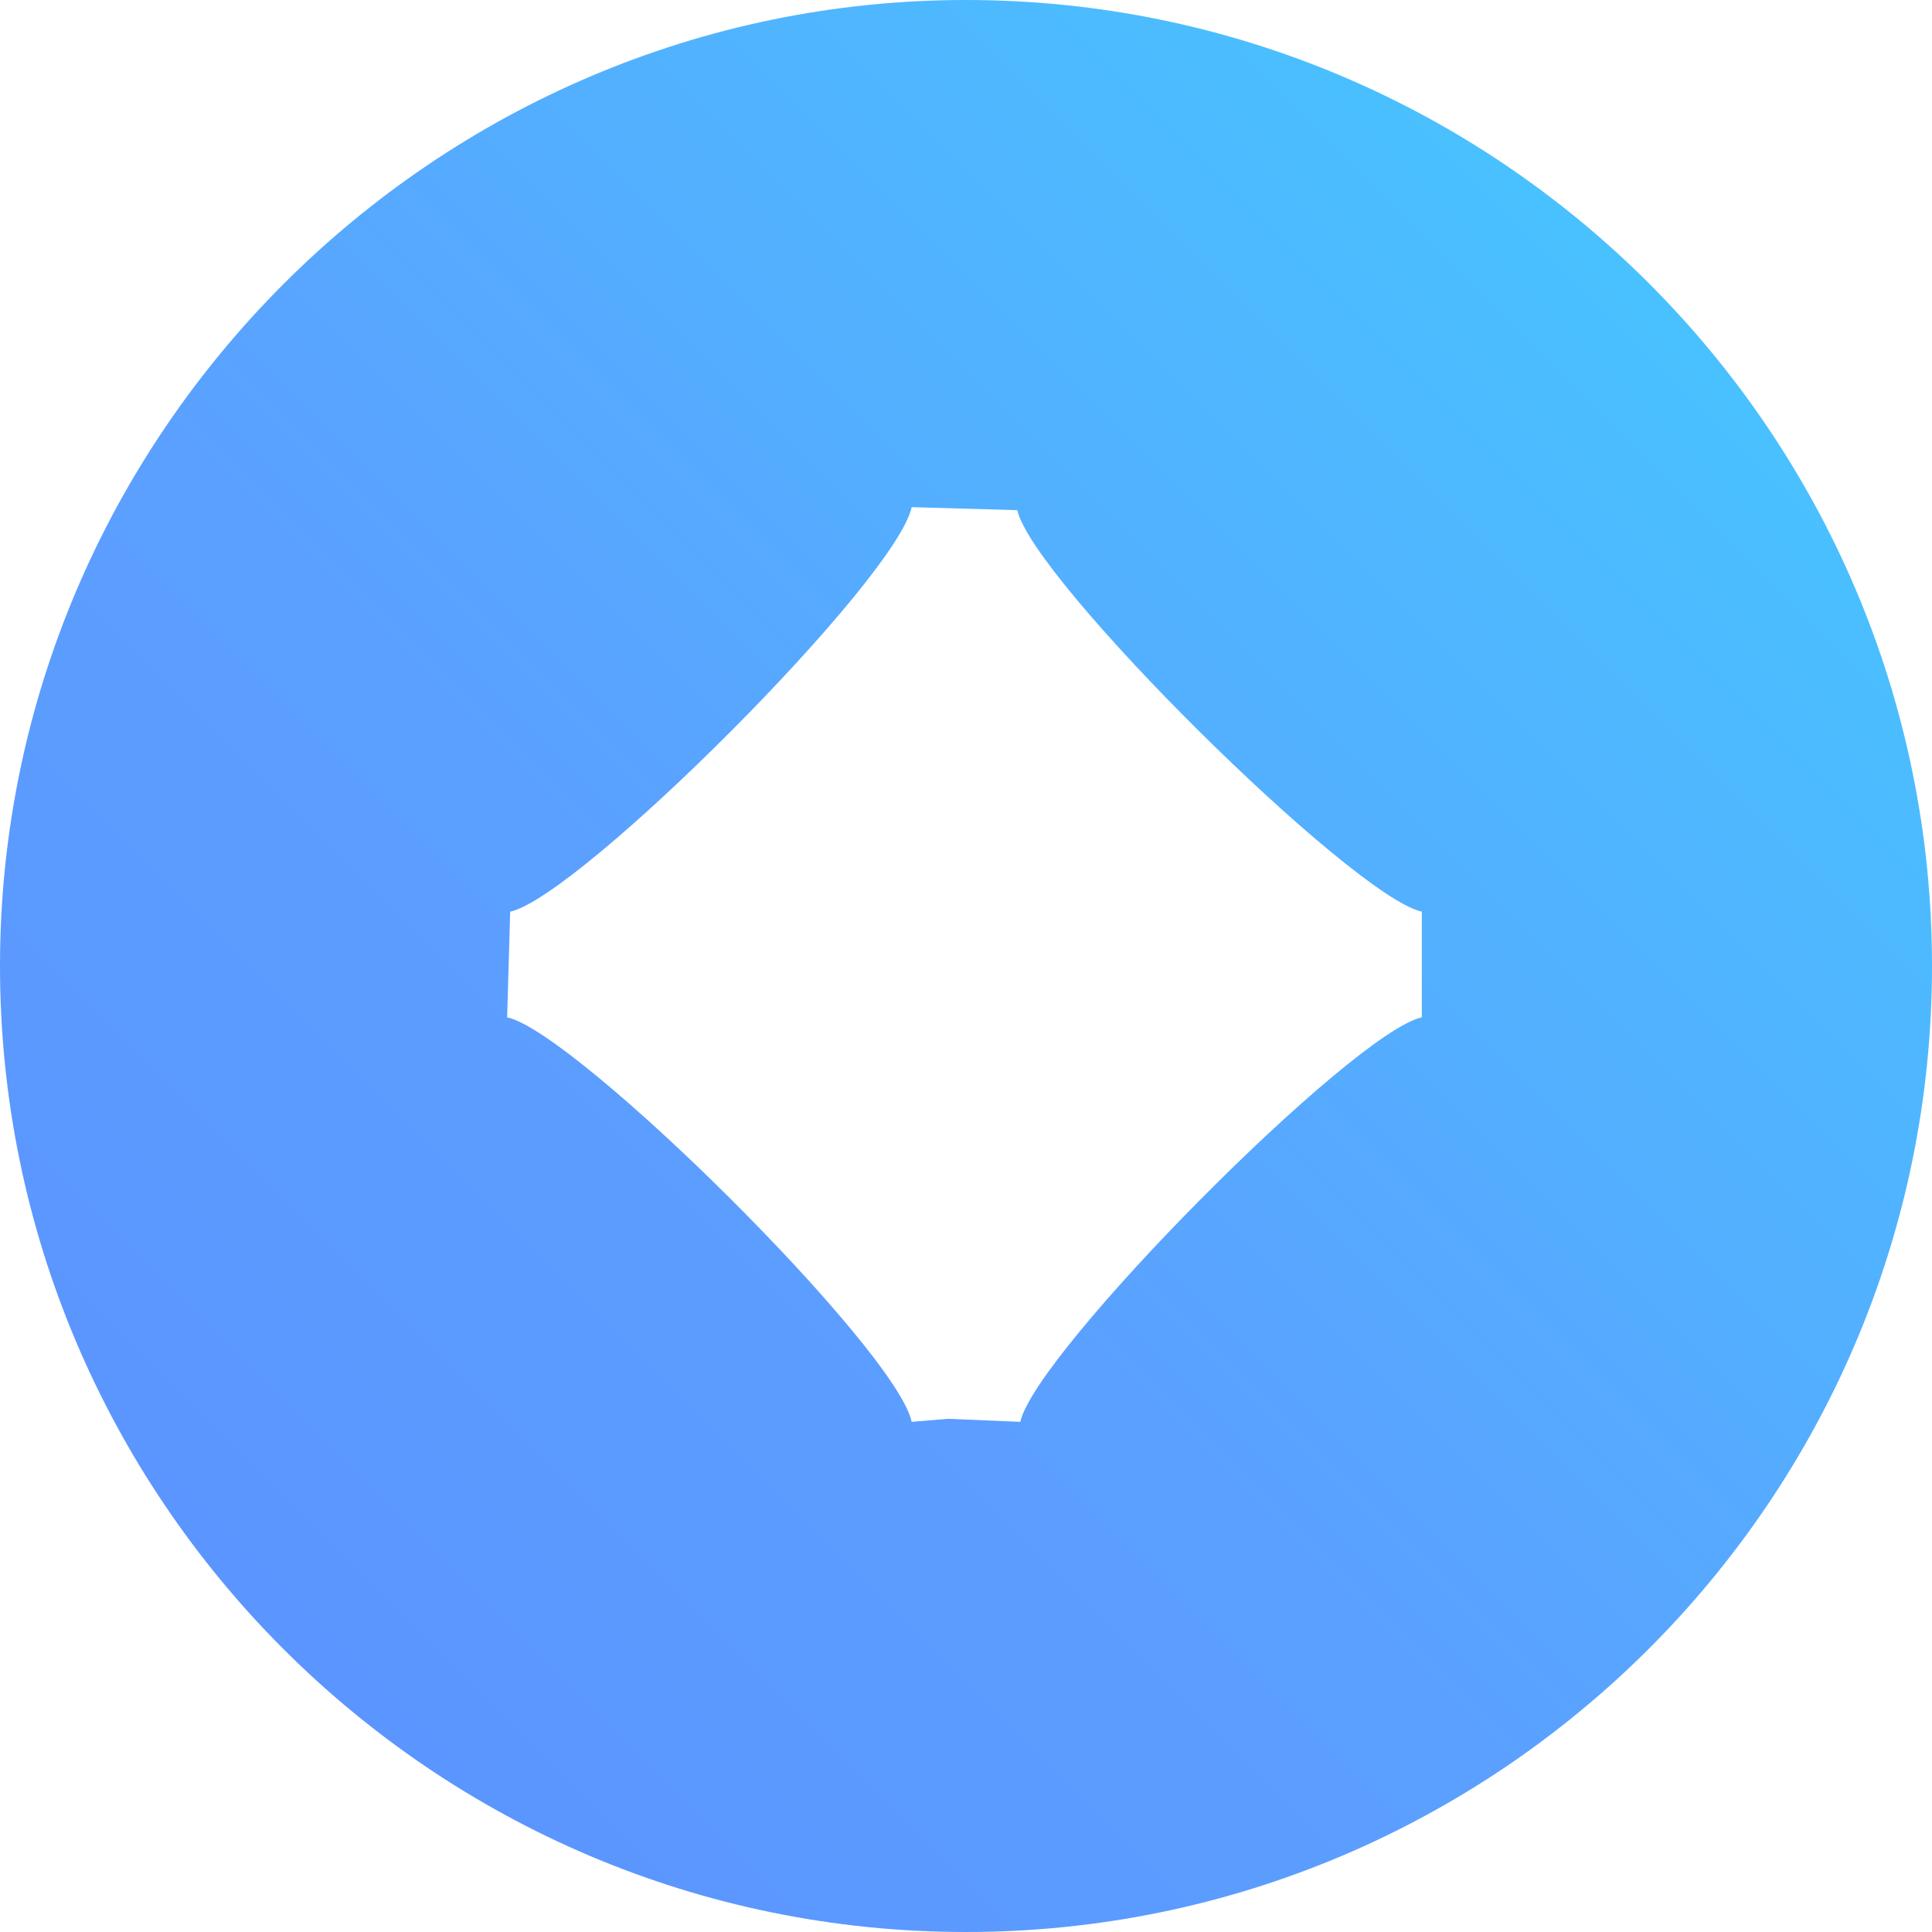 <?xml version="1.0" encoding="utf-8"?>
<!-- Generator: Adobe Illustrator 22.1.0, SVG Export Plug-In . SVG Version: 6.00 Build 0)  -->
<svg version="1.1" id="图层_1" xmlns="http://www.w3.org/2000/svg" xmlns:xlink="http://www.w3.org/1999/xlink" x="0px" y="0px"
	 viewBox="0 0 64 64" style="enable-background:new 0 0 64 64;" xml:space="preserve">
<style type="text/css">
	.st0{fill:url(#SVGID_1_);}
</style>
<linearGradient id="SVGID_1_" gradientUnits="userSpaceOnUse" x1="9.417" y1="54.564" x2="54.597" y2="9.385">
	<stop  offset="0" style="stop-color:#5B95FF"/>
	<stop  offset="0.4" style="stop-color:#5BA0FF"/>
	<stop  offset="1" style="stop-color:#49C1FF"/>
</linearGradient>
<path class="st0" d="M32,0C14.4,0,0,14.4,0,32c0,17.6,14.3,32,32,32v0c17.6,0,32-14.3,32-32C64,14.3,49.6,0,32,0z M47.1,33.7
	c-2.3,0.5-12.8,11.1-13.3,13.4h0l-2.4-0.1l-1.2,0.1c-0.5-2.4-11.1-12.9-13.4-13.4l0.1-3.5c2.3-0.5,12.8-11,13.3-13.4l3.5,0.1
	c0.5,2.3,11.1,12.8,13.4,13.3L47.1,33.7z"/>
</svg>
